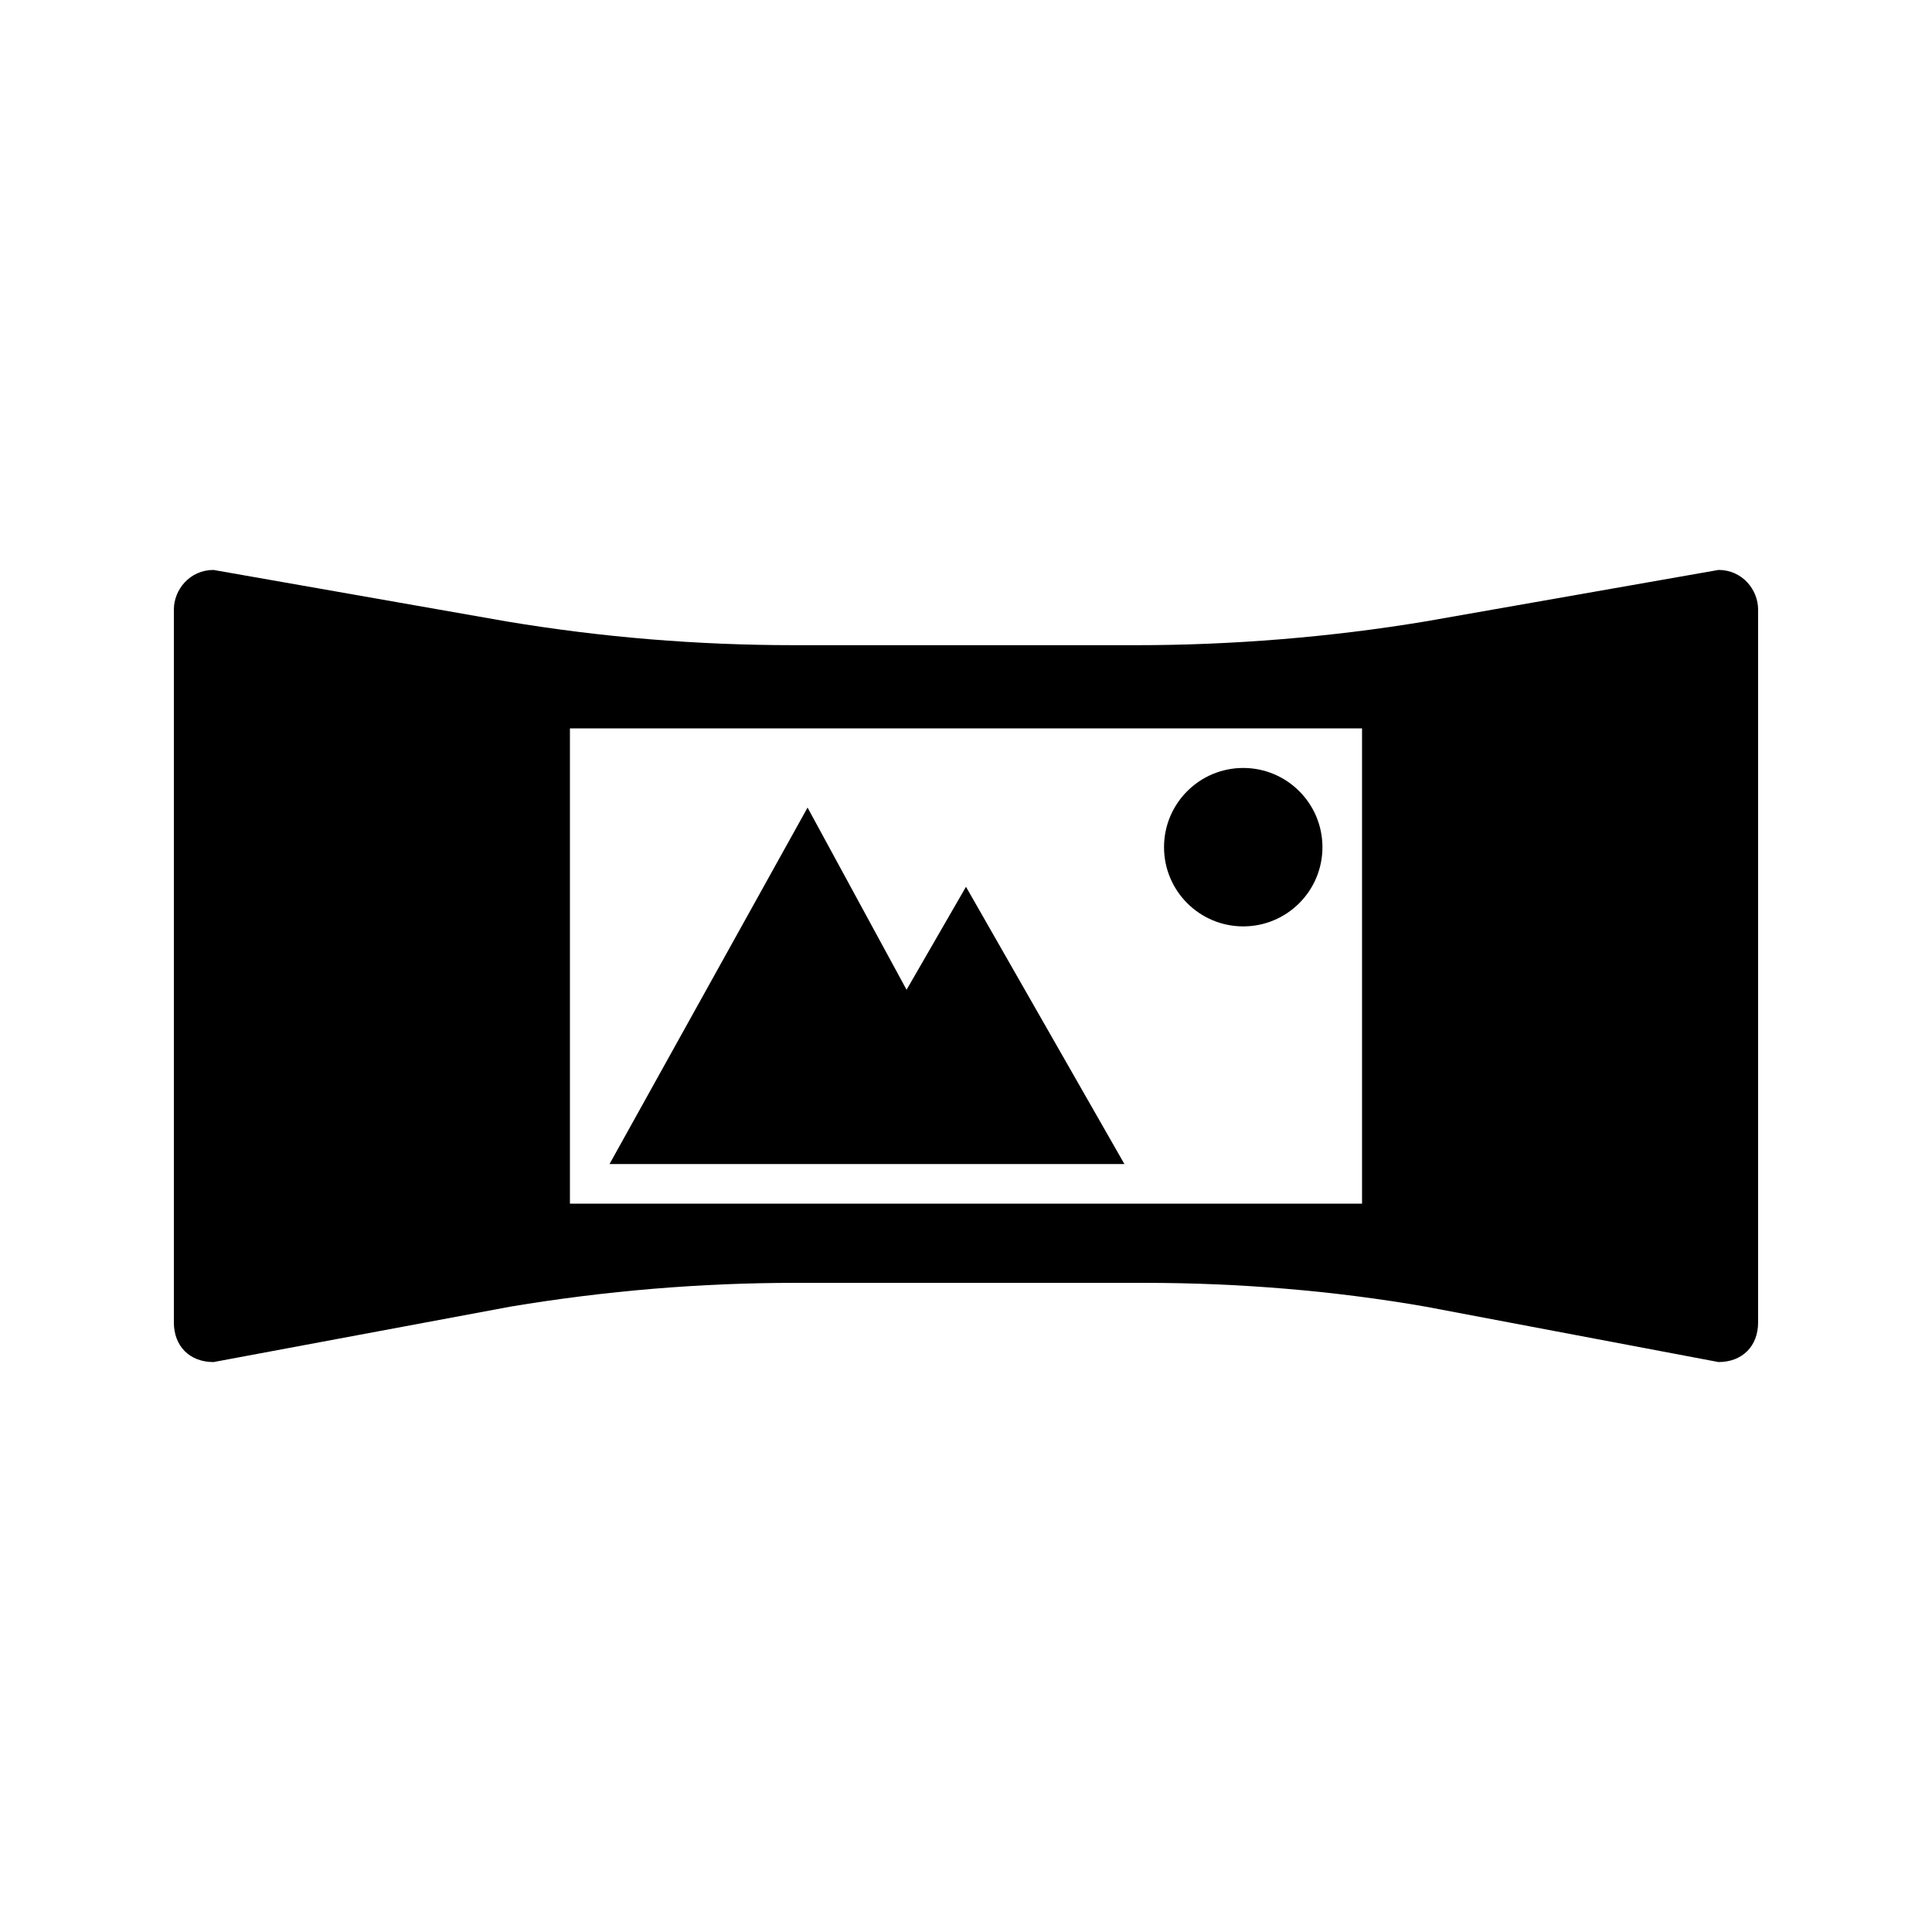<?xml version="1.0" encoding="UTF-8"?>
<!-- Uploaded to: ICON Repo, www.svgrepo.com, Generator: ICON Repo Mixer Tools -->
<svg fill="#000000" width="800px" height="800px" version="1.1" viewBox="144 144 512 512" xmlns="http://www.w3.org/2000/svg">
 <g>
  <path d="m599.42 295.04-77.672 13.645c-25.191 4.199-51.43 6.297-76.621 6.297h-90.266c-26.238 0-51.43-2.098-76.621-6.297l-77.668-13.645c-6.297 0-10.496 5.246-10.496 10.496v188.93c0 6.297 4.199 10.496 10.496 10.496l78.719-14.695c25.191-4.199 50.383-6.297 75.57-6.297h92.363c25.191 0 50.383 2.098 74.523 6.297l77.672 14.691c6.297 0 10.496-4.199 10.496-10.496v-188.93c0-5.25-4.195-10.496-10.496-10.496zm-94.465 167.94h-209.92v-125.95h209.92z"/>
  <path d="m441.98 452.48-41.984-73.473-15.746 27.289-26.238-48.281-52.48 94.465z"/>
  <path d="m494.46 368.51c0 11.594-9.398 20.992-20.988 20.992-11.594 0-20.992-9.398-20.992-20.992s9.398-20.992 20.992-20.992c11.59 0 20.988 9.398 20.988 20.992"/>
 </g>
</svg>